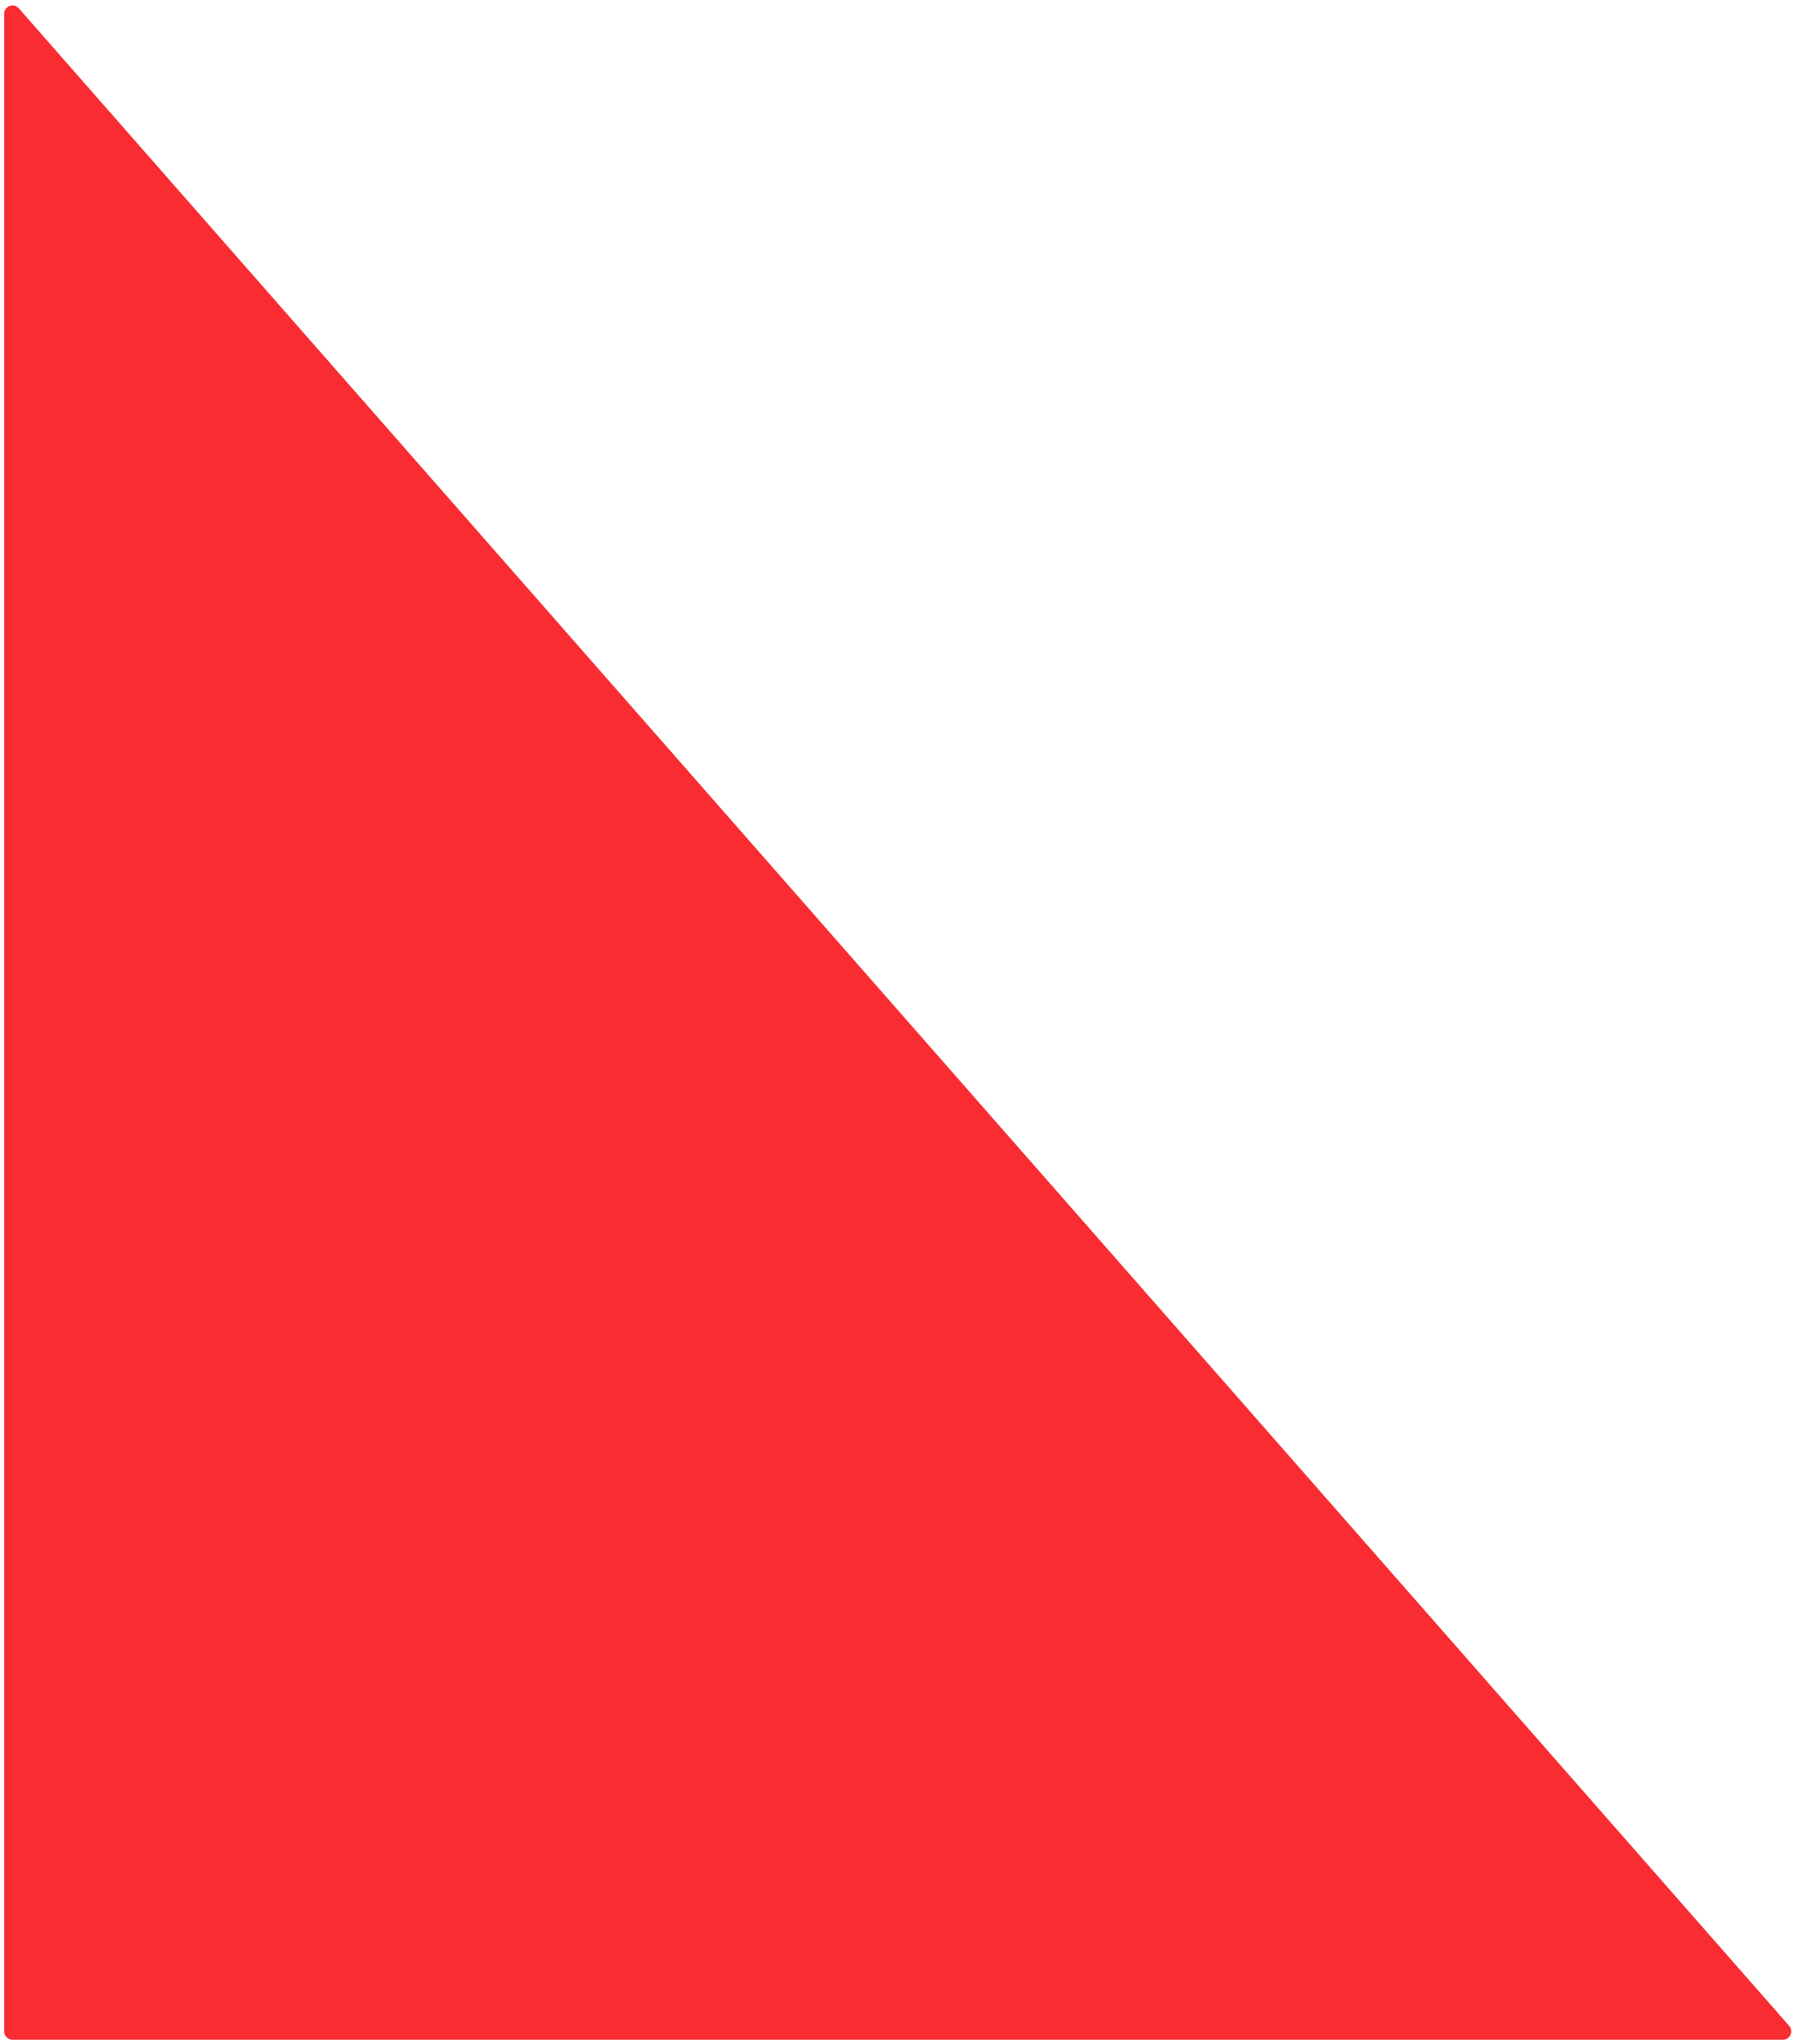 <svg width="215" height="245" viewBox="0 0 215 245" fill="none" xmlns="http://www.w3.org/2000/svg">
<path d="M0.5 243.5V17.5V1.655C0.5 0.732 1.643 0.302 2.252 0.995L214.543 242.84C215.11 243.487 214.651 244.5 213.792 244.5H1.5C0.948 244.5 0.5 244.052 0.5 243.5Z" fill="#F92C32"/>
</svg>
